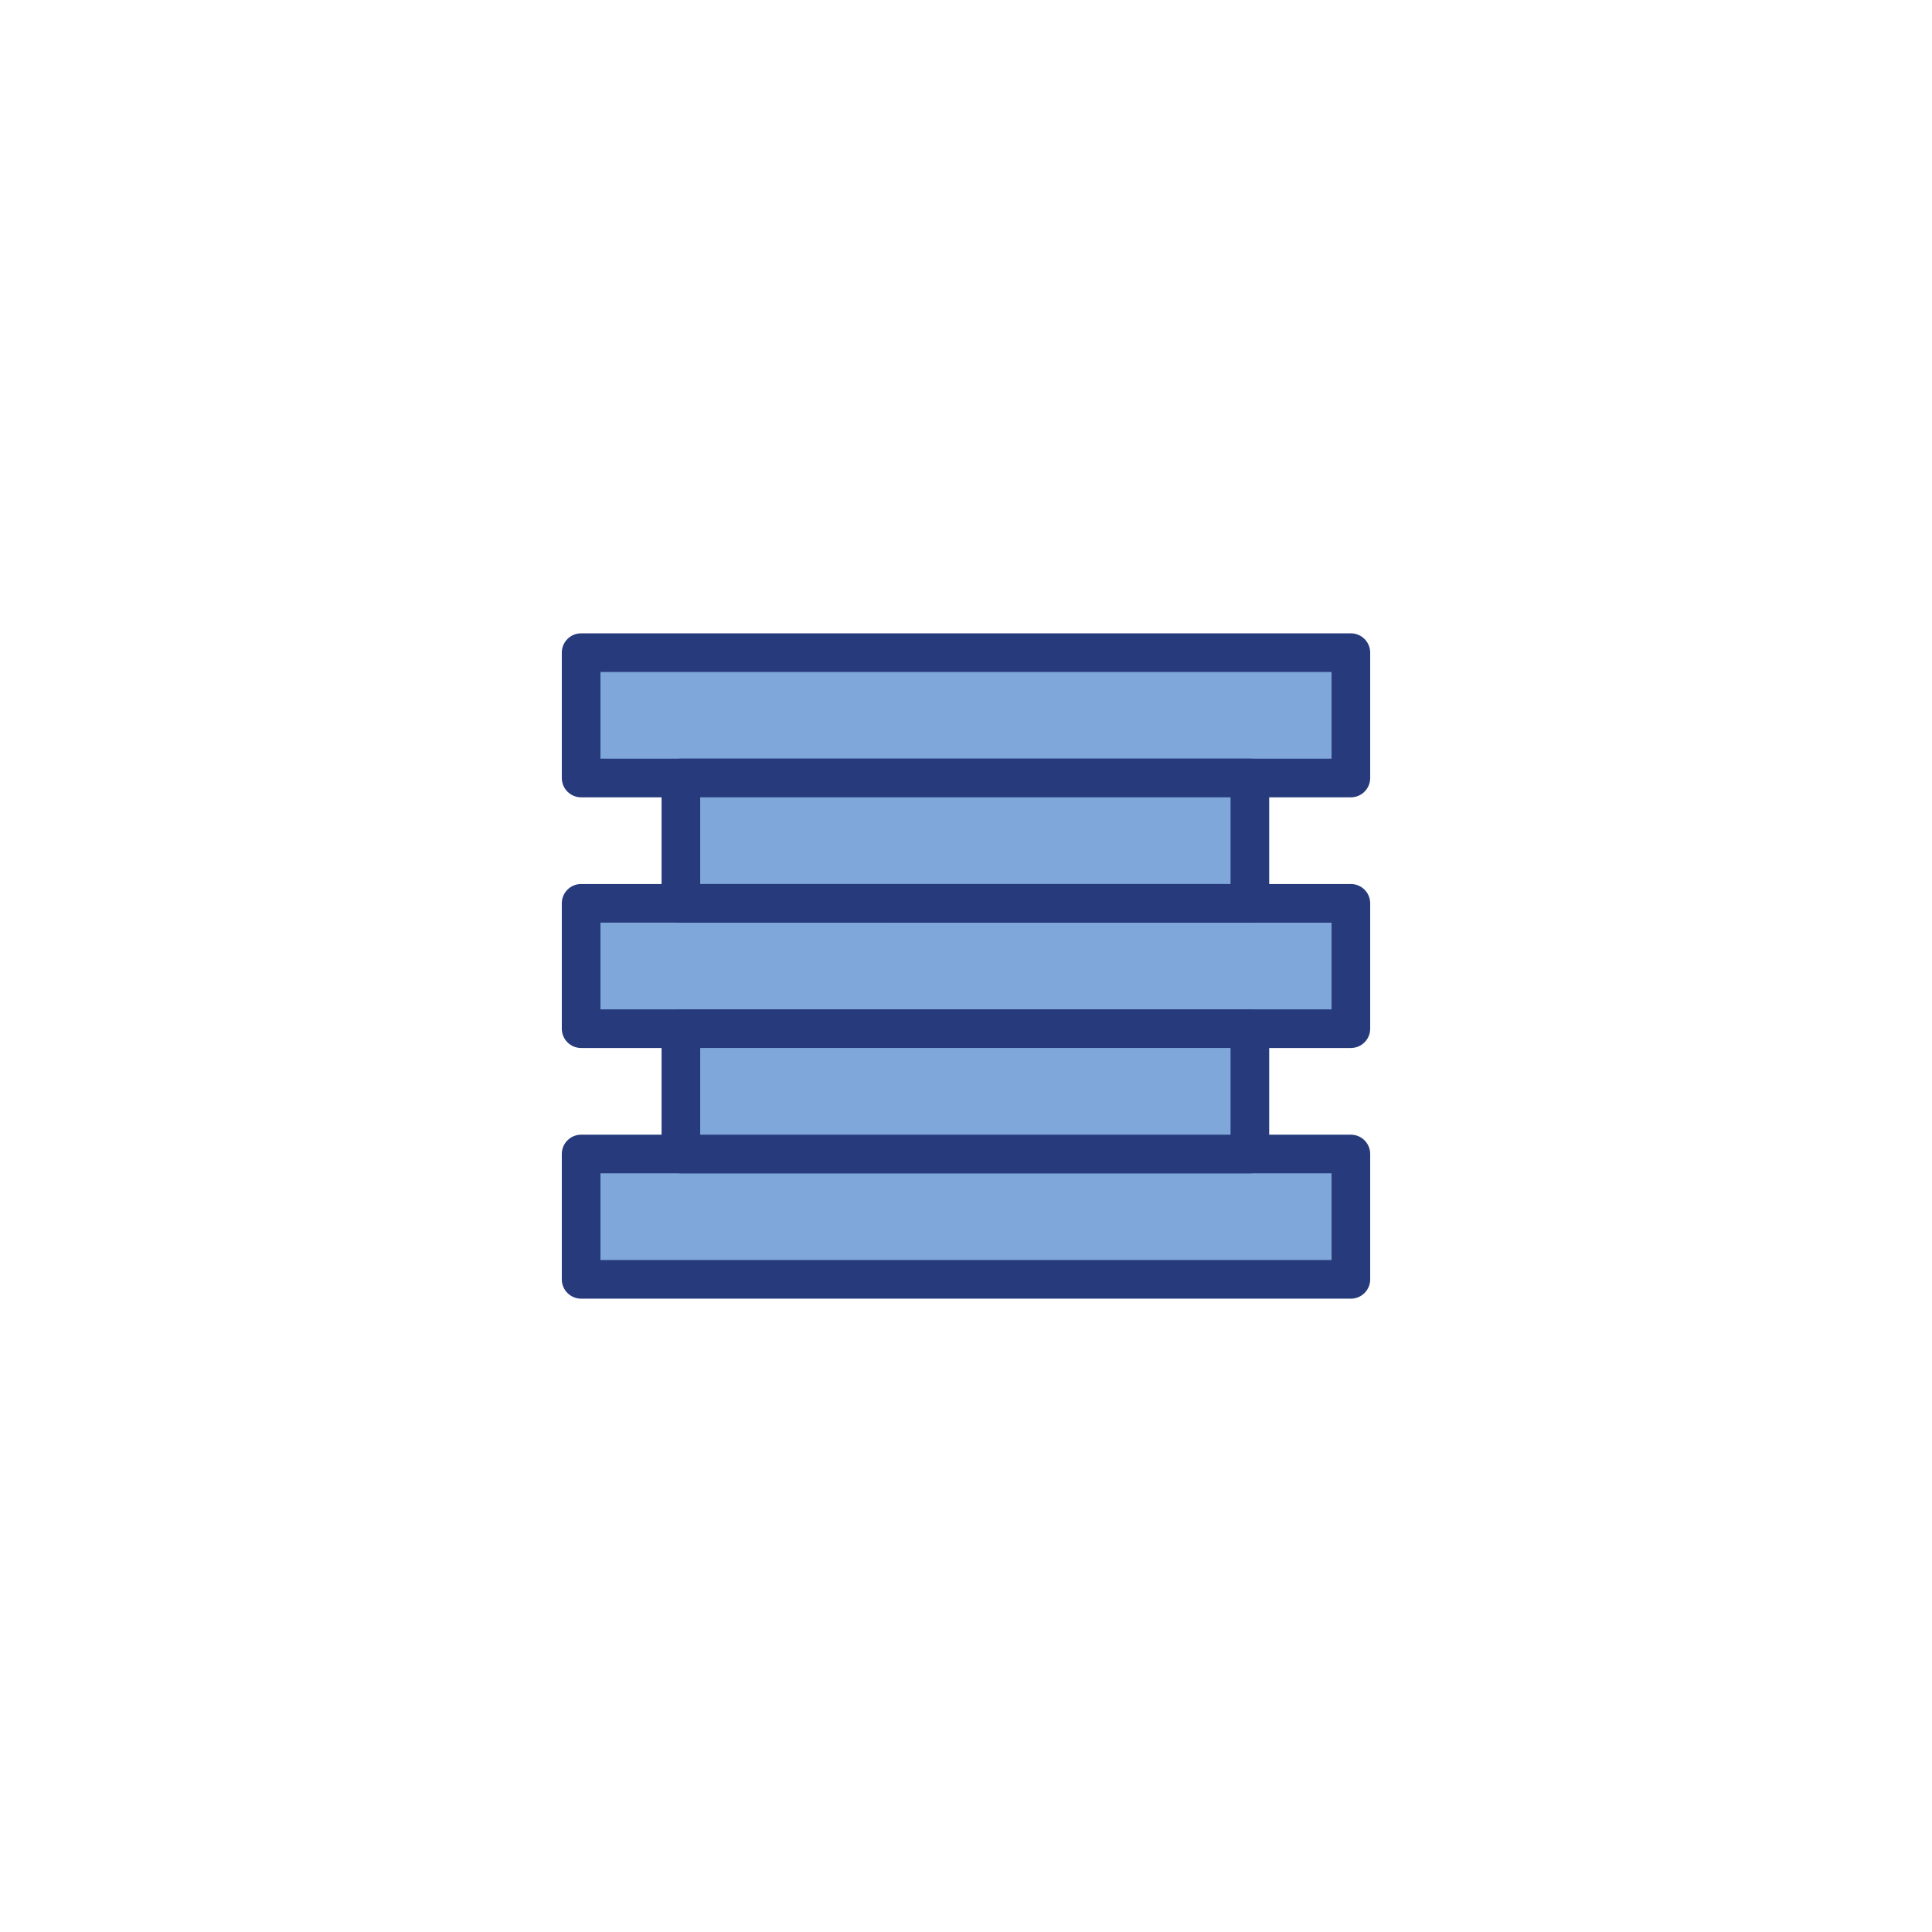 <?xml version="1.0" encoding="iso-8859-1"?>
<!-- Generator: Adobe Illustrator 24.1.2, SVG Export Plug-In . SVG Version: 6.00 Build 0)  -->
<svg version="1.1" id="Layer_1" xmlns="http://www.w3.org/2000/svg" xmlns:xlink="http://www.w3.org/1999/xlink" x="0px" y="0px"
	 viewBox="0 0 100 100" style="enable-background:new 0 0 100 100;" xml:space="preserve">
<g>
	<g>
		<g>
			<g>
				<g>
					<g>
						<g>
							<g>
								<g>
									<g>
										<g>
											<rect x="30.079" y="59.732" style="fill:#7FA7D9;" width="39.841" height="6.488"/>
											<path style="fill:#273B7C;" d="M69.921,67.219H30.079c-0.553,0-1-0.448-1-1v-6.488c0-0.552,0.447-1,1-1h39.842
												c0.553,0,1,0.448,1,1v6.488C70.921,66.771,70.474,67.219,69.921,67.219z M31.079,65.219h37.842v-4.488H31.079V65.219z"/>
										</g>
									</g>
								</g>
							</g>
						</g>
					</g>
				</g>
			</g>
		</g>
	</g>
	<g>
		<g>
			<g>
				<g>
					<g>
						<g>
							<g>
								<g>
									<g>
										<g>
											<rect x="30.079" y="46.756" style="fill:#7FA7D9;" width="39.841" height="6.488"/>
											<path style="fill:#273B7C;" d="M69.921,54.244H30.079c-0.553,0-1-0.448-1-1v-6.488c0-0.552,0.447-1,1-1h39.842
												c0.553,0,1,0.448,1,1v6.488C70.921,53.796,70.474,54.244,69.921,54.244z M31.079,52.244h37.842v-4.488H31.079V52.244z"/>
										</g>
									</g>
								</g>
							</g>
						</g>
					</g>
				</g>
			</g>
		</g>
	</g>
	<g>
		<g>
			<g>
				<g>
					<g>
						<g>
							<g>
								<g>
									<g>
										<g>
											<rect x="35.243" y="53.244" style="fill:#7FA7D9;" width="29.451" height="6.488"/>
											<path style="fill:#273B7C;" d="M64.693,60.731H35.242c-0.553,0-1-0.448-1-1v-6.488c0-0.552,0.447-1,1-1h29.451
												c0.553,0,1,0.448,1,1v6.488C65.693,60.284,65.246,60.731,64.693,60.731z M36.242,58.731h27.451v-4.488H36.242V58.731z"/>
										</g>
									</g>
								</g>
							</g>
						</g>
					</g>
				</g>
			</g>
		</g>
	</g>
	<g>
		<g>
			<g>
				<g>
					<g>
						<g>
							<g>
								<g>
									<g>
										<g>
											<rect x="30.079" y="33.781" style="fill:#7FA7D9;" width="39.841" height="6.488"/>
											<path style="fill:#273B7C;" d="M69.921,41.269H30.079c-0.553,0-1-0.448-1-1v-6.488c0-0.552,0.447-1,1-1h39.842
												c0.553,0,1,0.448,1,1v6.488C70.921,40.821,70.474,41.269,69.921,41.269z M31.079,39.269h37.842v-4.488H31.079V39.269z"/>
										</g>
									</g>
								</g>
							</g>
						</g>
					</g>
				</g>
			</g>
		</g>
	</g>
	<g>
		<g>
			<g>
				<g>
					<g>
						<g>
							<g>
								<g>
									<g>
										<g>
											<rect x="35.243" y="40.268" style="fill:#7FA7D9;" width="29.451" height="6.488"/>
											<path style="fill:#273B7C;" d="M64.693,47.756H35.242c-0.553,0-1-0.448-1-1v-6.487c0-0.552,0.447-1,1-1h29.451
												c0.553,0,1,0.448,1,1v6.487C65.693,47.308,65.246,47.756,64.693,47.756z M36.242,45.756h27.451v-4.487H36.242V45.756z"/>
										</g>
									</g>
								</g>
							</g>
						</g>
					</g>
				</g>
			</g>
		</g>
	</g>
</g>
</svg>
